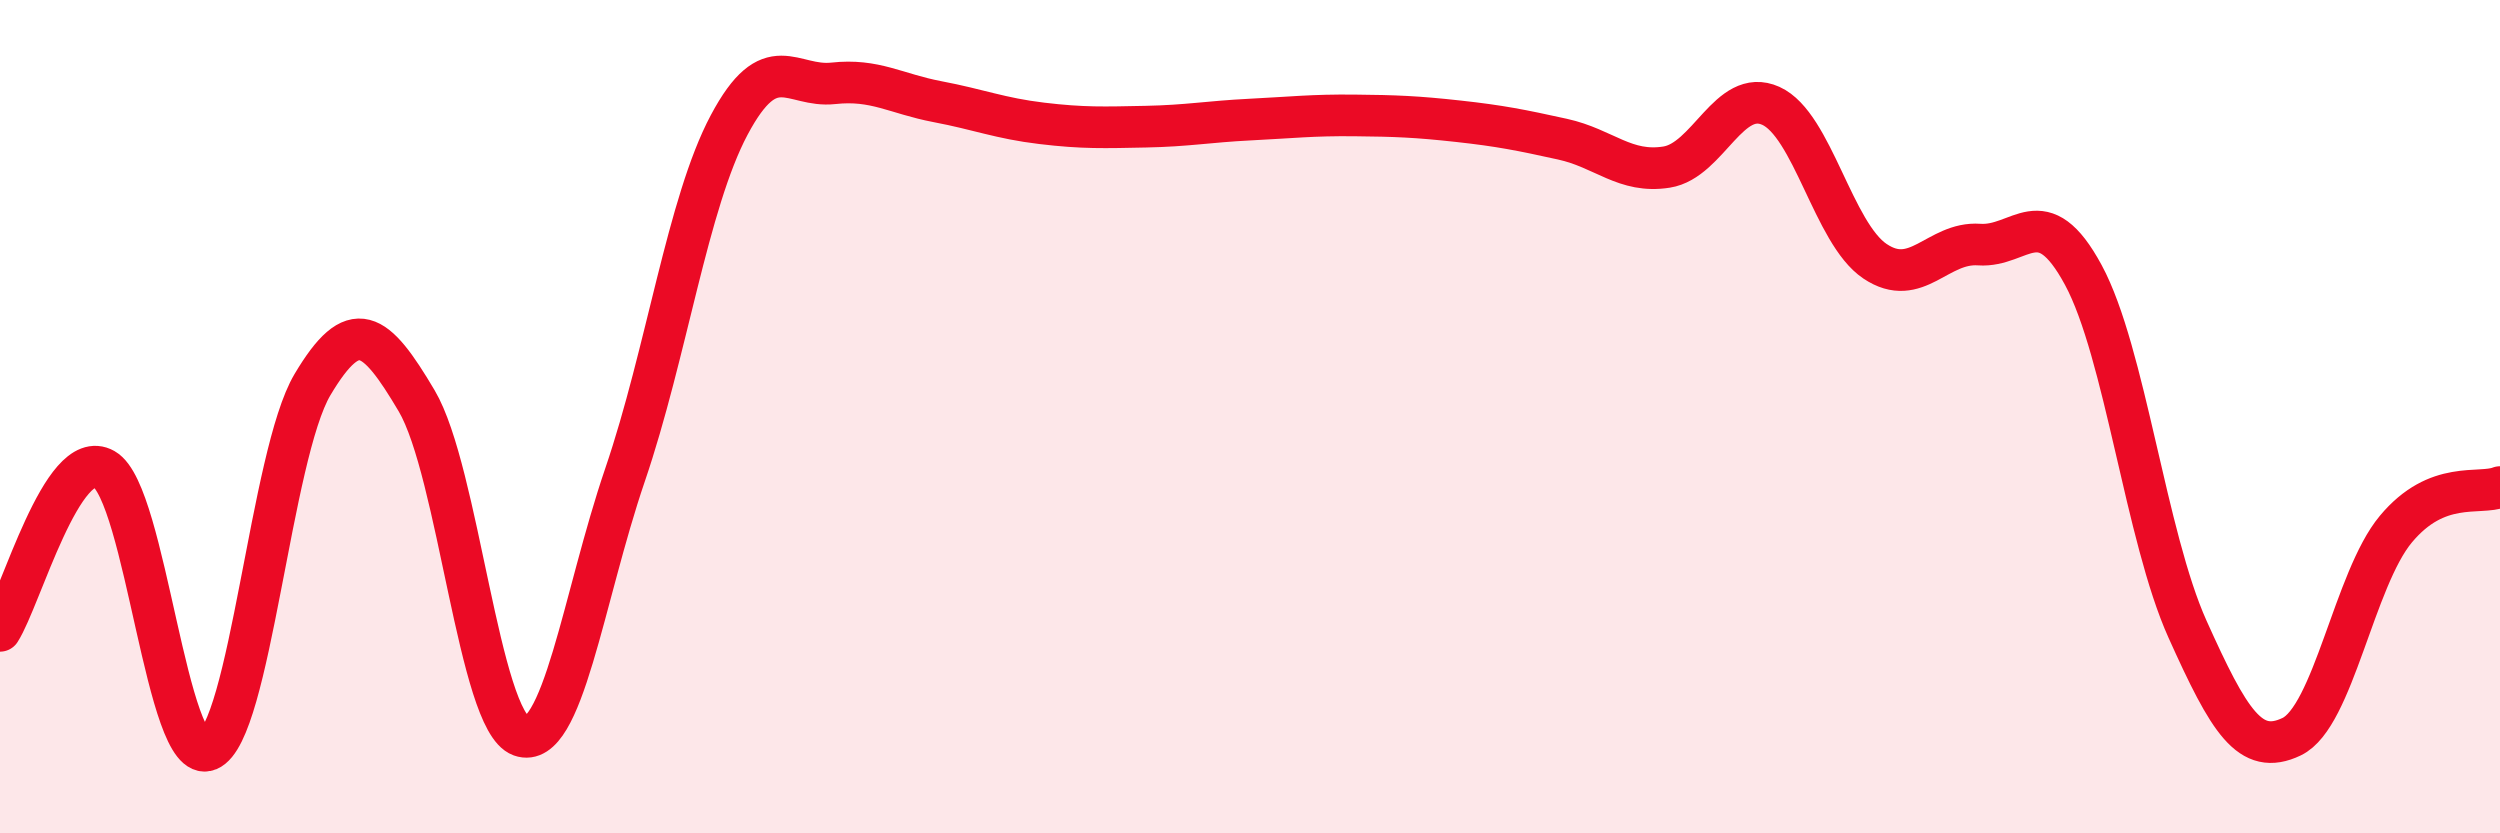 
    <svg width="60" height="20" viewBox="0 0 60 20" xmlns="http://www.w3.org/2000/svg">
      <path
        d="M 0,15.14 C 0.5,14.36 1.5,10.69 2.5,11.26 C 3.5,11.83 4,18.41 5,18 C 6,17.59 6.5,10.91 7.5,9.23 C 8.5,7.55 9,7.93 10,9.62 C 11,11.31 11.5,17.3 12.5,17.66 C 13.5,18.02 14,14.33 15,11.4 C 16,8.47 16.5,4.88 17.5,3 C 18.5,1.12 19,2.11 20,2 C 21,1.89 21.5,2.25 22.5,2.44 C 23.5,2.63 24,2.84 25,2.96 C 26,3.08 26.5,3.06 27.5,3.04 C 28.5,3.02 29,2.92 30,2.87 C 31,2.82 31.5,2.76 32.5,2.77 C 33.5,2.78 34,2.8 35,2.91 C 36,3.02 36.5,3.12 37.5,3.34 C 38.5,3.56 39,4.17 40,4.01 C 41,3.85 41.5,2.09 42.5,2.54 C 43.5,2.99 44,5.6 45,6.27 C 46,6.94 46.5,5.8 47.5,5.87 C 48.5,5.94 49,4.75 50,6.6 C 51,8.45 51.5,12.88 52.5,15.1 C 53.5,17.32 54,18.16 55,17.68 C 56,17.2 56.5,13.9 57.5,12.7 C 58.5,11.5 59.5,11.89 60,11.69L60 20L0 20Z"
        fill="#EB0A25"
        opacity="0.1"
        stroke-linecap="round"
        stroke-linejoin="round"
      />
      <path
        d="M 0,15.14 C 0.5,14.36 1.5,10.69 2.5,11.26 C 3.5,11.83 4,18.41 5,18 C 6,17.59 6.5,10.91 7.5,9.23 C 8.5,7.55 9,7.93 10,9.62 C 11,11.31 11.5,17.3 12.5,17.66 C 13.5,18.02 14,14.33 15,11.4 C 16,8.47 16.5,4.88 17.5,3 C 18.5,1.12 19,2.11 20,2 C 21,1.89 21.5,2.25 22.5,2.44 C 23.5,2.63 24,2.84 25,2.96 C 26,3.08 26.5,3.06 27.5,3.04 C 28.5,3.02 29,2.92 30,2.87 C 31,2.82 31.5,2.76 32.5,2.77 C 33.5,2.78 34,2.8 35,2.91 C 36,3.02 36.5,3.12 37.5,3.34 C 38.5,3.56 39,4.17 40,4.01 C 41,3.85 41.5,2.09 42.5,2.54 C 43.5,2.99 44,5.6 45,6.27 C 46,6.94 46.5,5.8 47.5,5.87 C 48.5,5.94 49,4.75 50,6.6 C 51,8.45 51.5,12.88 52.5,15.1 C 53.5,17.32 54,18.16 55,17.68 C 56,17.2 56.5,13.9 57.5,12.7 C 58.5,11.5 59.5,11.89 60,11.69"
        stroke="#EB0A25"
        stroke-width="1"
        fill="none"
        stroke-linecap="round"
        stroke-linejoin="round"
      />
    </svg>
  
